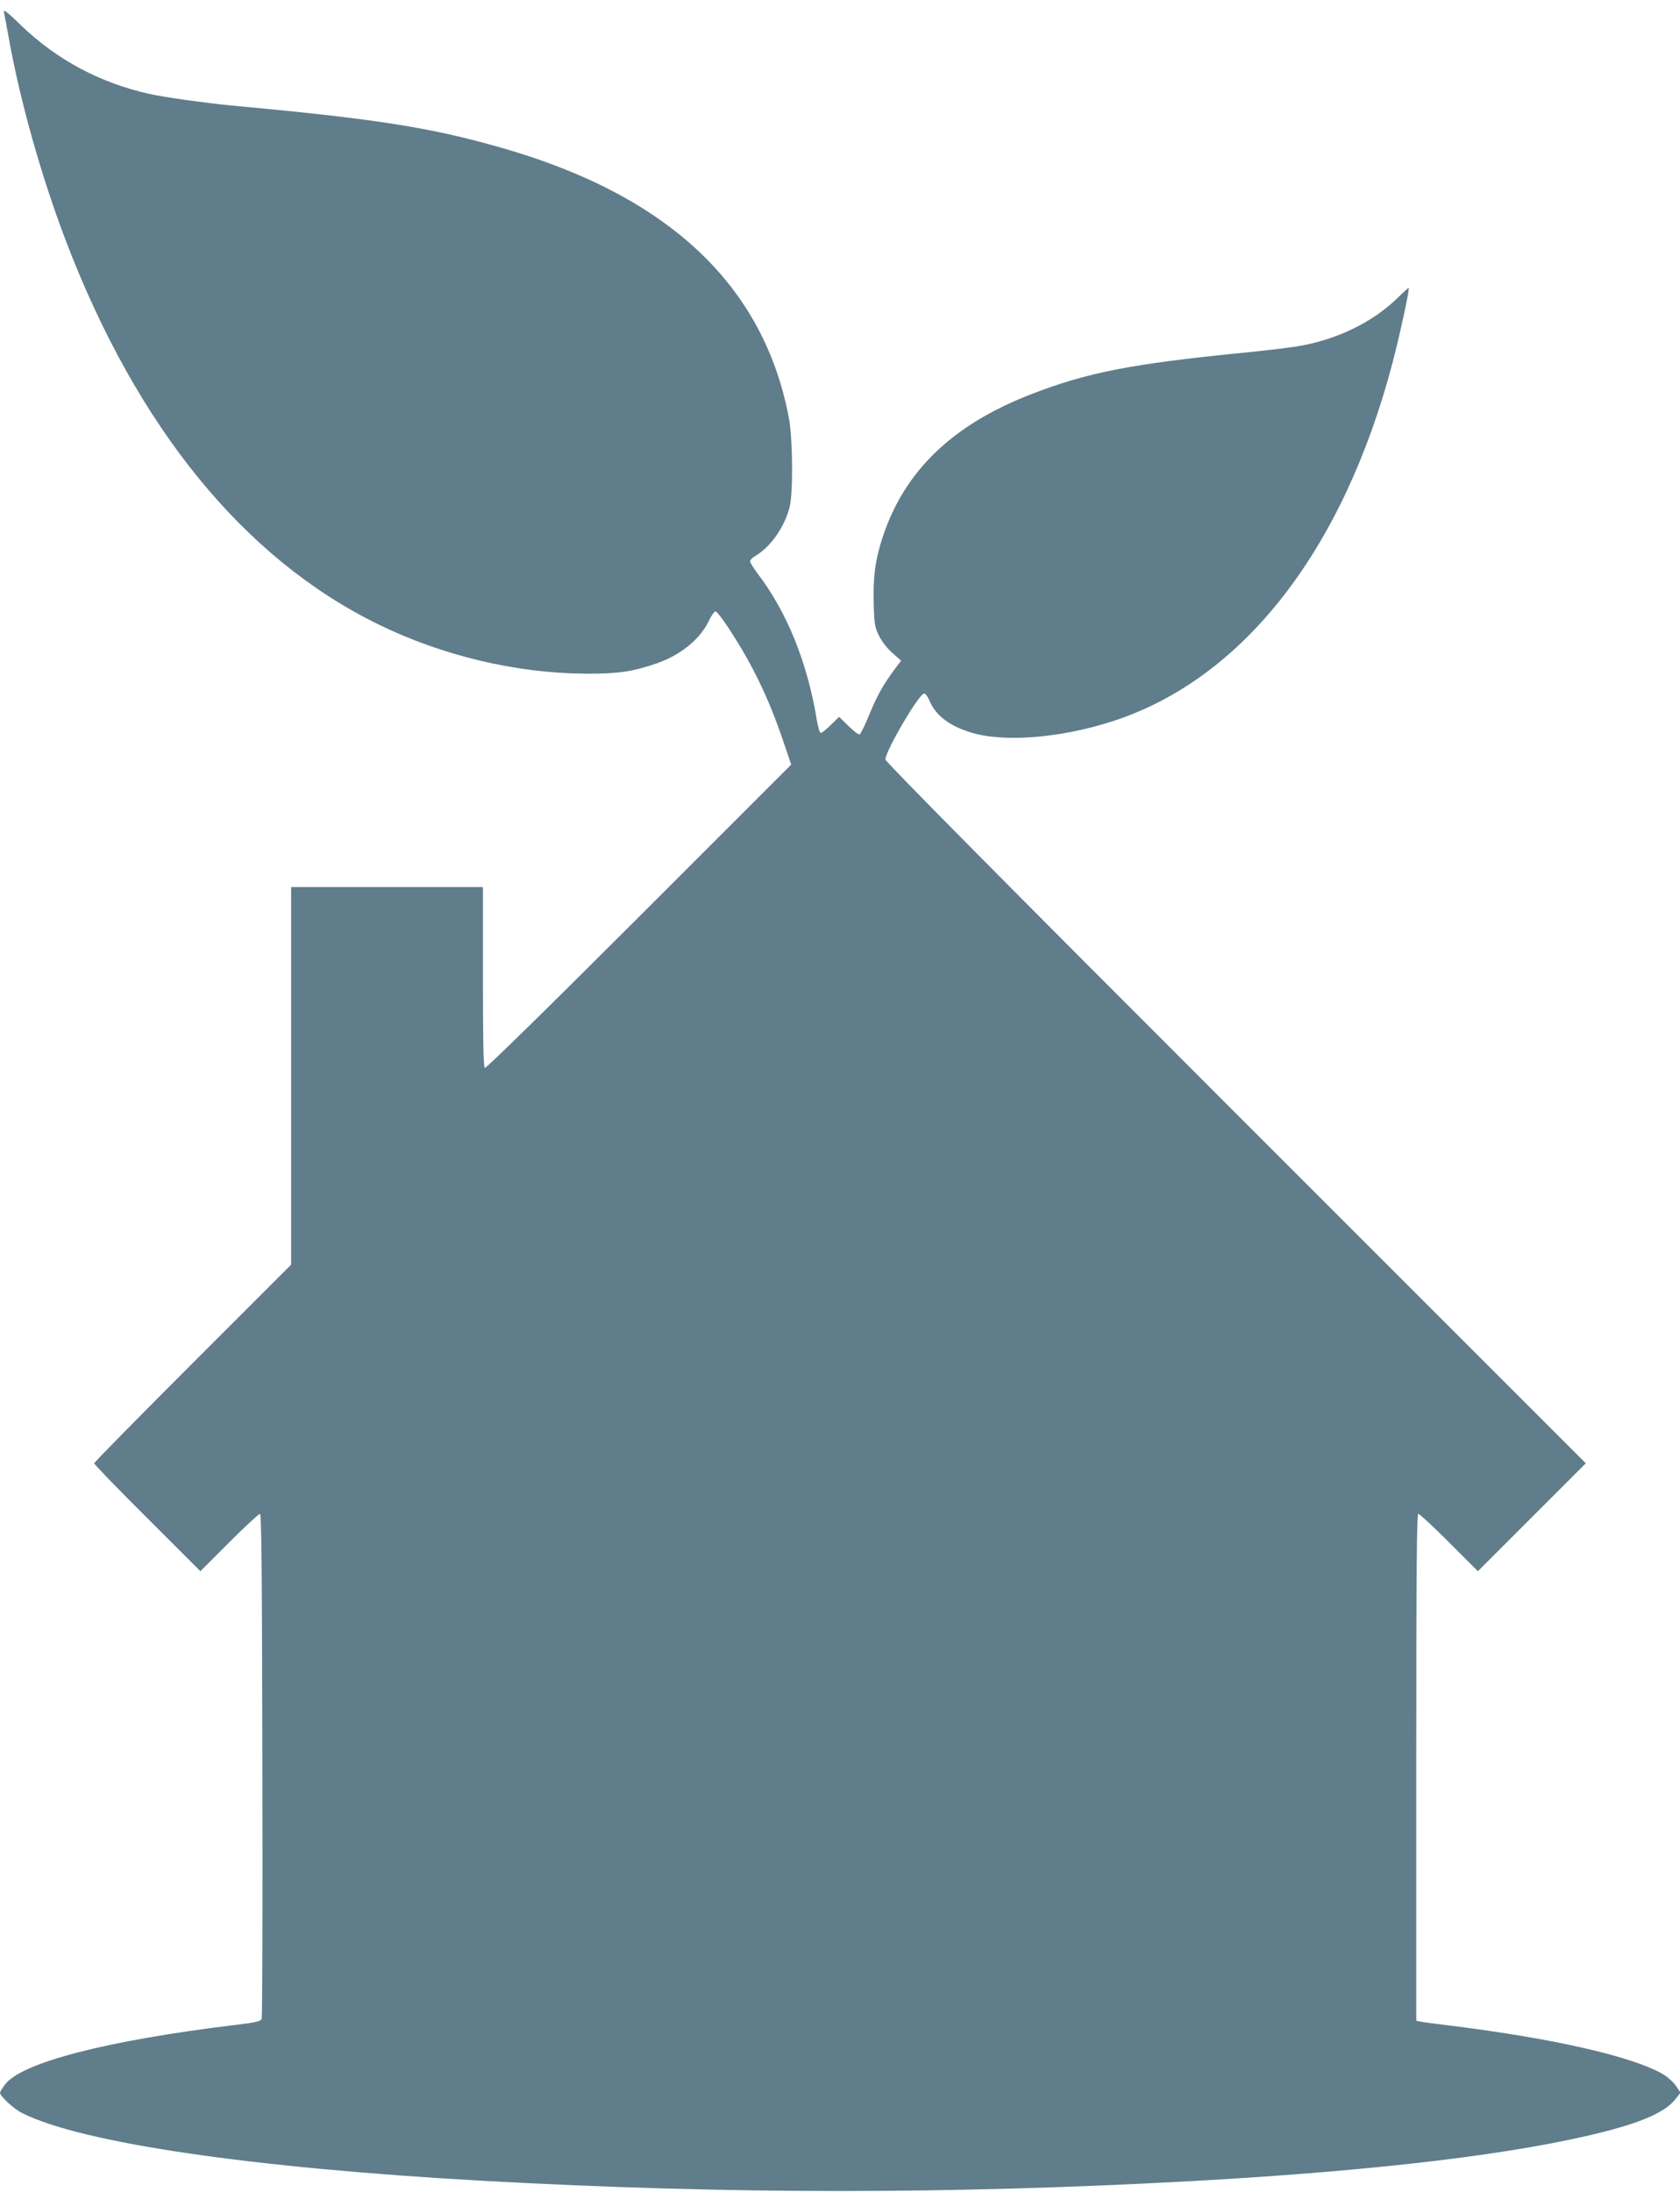 <?xml version="1.0" standalone="no"?>
<!DOCTYPE svg PUBLIC "-//W3C//DTD SVG 20010904//EN"
 "http://www.w3.org/TR/2001/REC-SVG-20010904/DTD/svg10.dtd">
<svg version="1.0" xmlns="http://www.w3.org/2000/svg"
 width="981pt" height="1280pt" viewBox="0 0 981 1280"
 preserveAspectRatio="xMidYMid meet">
<g transform="translate(0,1280) scale(0.1,-0.1)"
fill="#607d8b" stroke="none">
<path d="M23 12730 c3 -14 15 -79 27 -145 67 -376 194 -825 338 -1200 415
-1083 1037 -1846 1817 -2229 378 -185 804 -287 1215 -290 188 -1 276 12 414
60 139 48 252 140 303 244 15 33 34 60 41 60 7 0 41 -44 76 -97 142 -217 235
-410 322 -668 l44 -130 -889 -889 c-530 -530 -893 -886 -900 -882 -8 5 -11
155 -11 532 l0 524 -560 0 -560 0 0 -1103 0 -1102 -575 -575 c-316 -316 -575
-579 -575 -585 0 -6 139 -150 310 -320 l310 -310 168 168 c92 92 173 167 180
167 9 0 12 -312 14 -1466 2 -806 0 -1473 -4 -1483 -5 -14 -31 -21 -150 -35
-753 -91 -1256 -221 -1350 -350 -15 -21 -28 -42 -28 -46 0 -20 80 -95 129
-119 348 -175 1337 -320 2696 -396 1429 -79 2731 -79 4160 0 1068 60 1883 158
2390 289 229 59 355 118 410 190 l28 36 -27 40 c-15 22 -49 53 -79 70 -179
102 -634 206 -1227 280 -91 11 -175 22 -187 25 l-23 5 0 1480 c0 1171 3 1480
12 1480 7 0 88 -75 180 -167 l168 -168 315 315 315 315 -2045 2045 c-1366
1366 -2045 2052 -2045 2065 1 51 197 385 226 385 8 0 20 -16 29 -36 37 -90
112 -149 240 -190 192 -61 528 -35 837 66 758 248 1341 997 1629 2090 41 155
101 432 95 438 -2 2 -28 -21 -57 -50 -152 -152 -372 -257 -609 -293 -54 -8
-189 -24 -301 -35 -657 -65 -915 -116 -1245 -245 -453 -177 -731 -445 -858
-826 -45 -135 -59 -240 -54 -397 3 -115 6 -134 31 -185 17 -34 48 -74 79 -101
l50 -44 -40 -53 c-65 -88 -102 -154 -148 -267 -24 -59 -49 -109 -55 -111 -6
-2 -35 21 -65 50 l-54 53 -48 -47 c-26 -26 -53 -47 -59 -47 -6 0 -16 32 -23
73 -54 335 -174 633 -347 859 -23 31 -43 63 -43 70 0 8 13 22 30 31 90 53 172
170 201 287 21 82 18 398 -4 517 -146 777 -704 1302 -1682 1581 -417 119 -729
168 -1585 247 -143 14 -380 47 -465 66 -289 64 -540 198 -749 398 -82 80 -108
100 -103 81z"/>
</g>
</svg>
